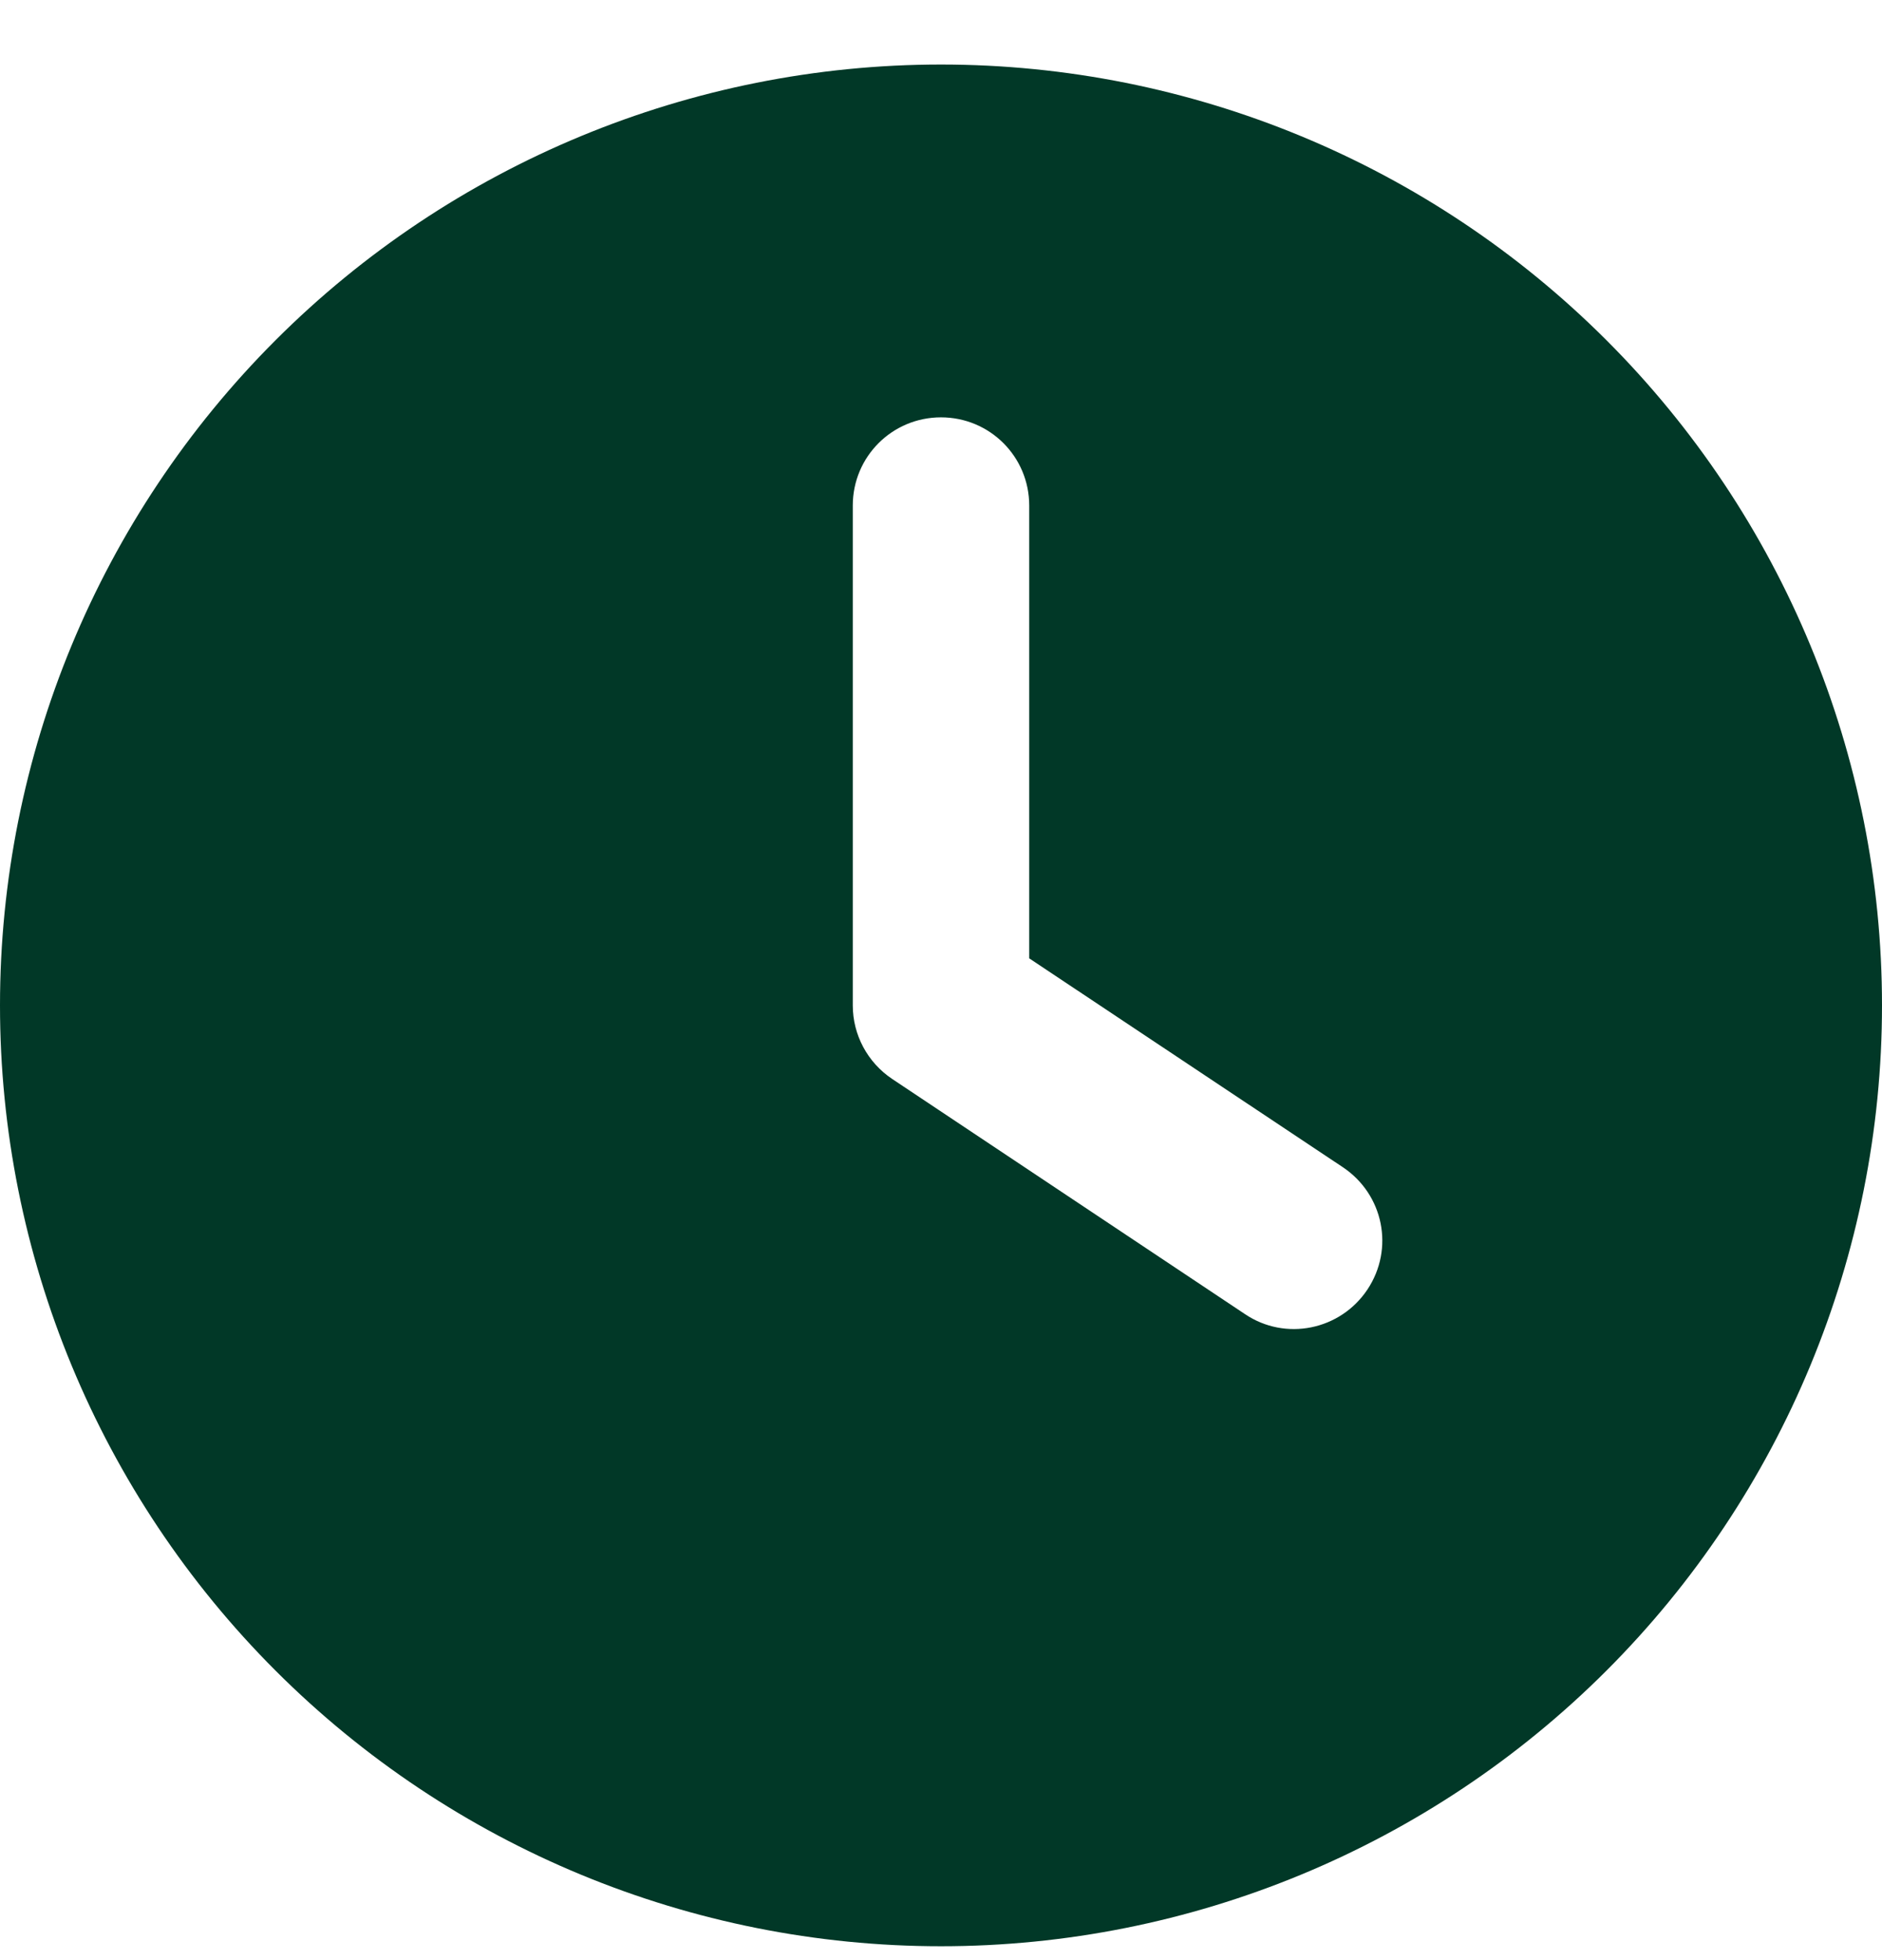 <svg xmlns="http://www.w3.org/2000/svg" width="24" height="25" viewBox="0 0 24 25" fill="none"><g clip-path="url(#clip0_8008_9275)"><path d="M12 0.823C15.183 0.823 18.235 2.088 20.485 4.338C22.736 6.589 24 9.641 24 12.823C24 16.006 22.736 19.058 20.485 21.309C18.235 23.559 15.183 24.823 12 24.823C8.817 24.823 5.765 23.559 3.515 21.309C1.264 19.058 0 16.006 0 12.823C0 9.641 1.264 6.589 3.515 4.338C5.765 2.088 8.817 0.823 12 0.823ZM10.875 6.448V12.823C10.875 13.198 11.062 13.55 11.377 13.761L15.877 16.761C16.392 17.108 17.091 16.967 17.438 16.447C17.784 15.927 17.644 15.233 17.123 14.886L13.125 12.223V6.448C13.125 5.825 12.623 5.323 12 5.323C11.377 5.323 10.875 5.825 10.875 6.448Z" fill="#013827"></path></g><defs><clipPath id="clip0_8008_9275"><rect width="24" height="24" fill="white" transform="translate(0 0.823)"></rect></clipPath></defs></svg>